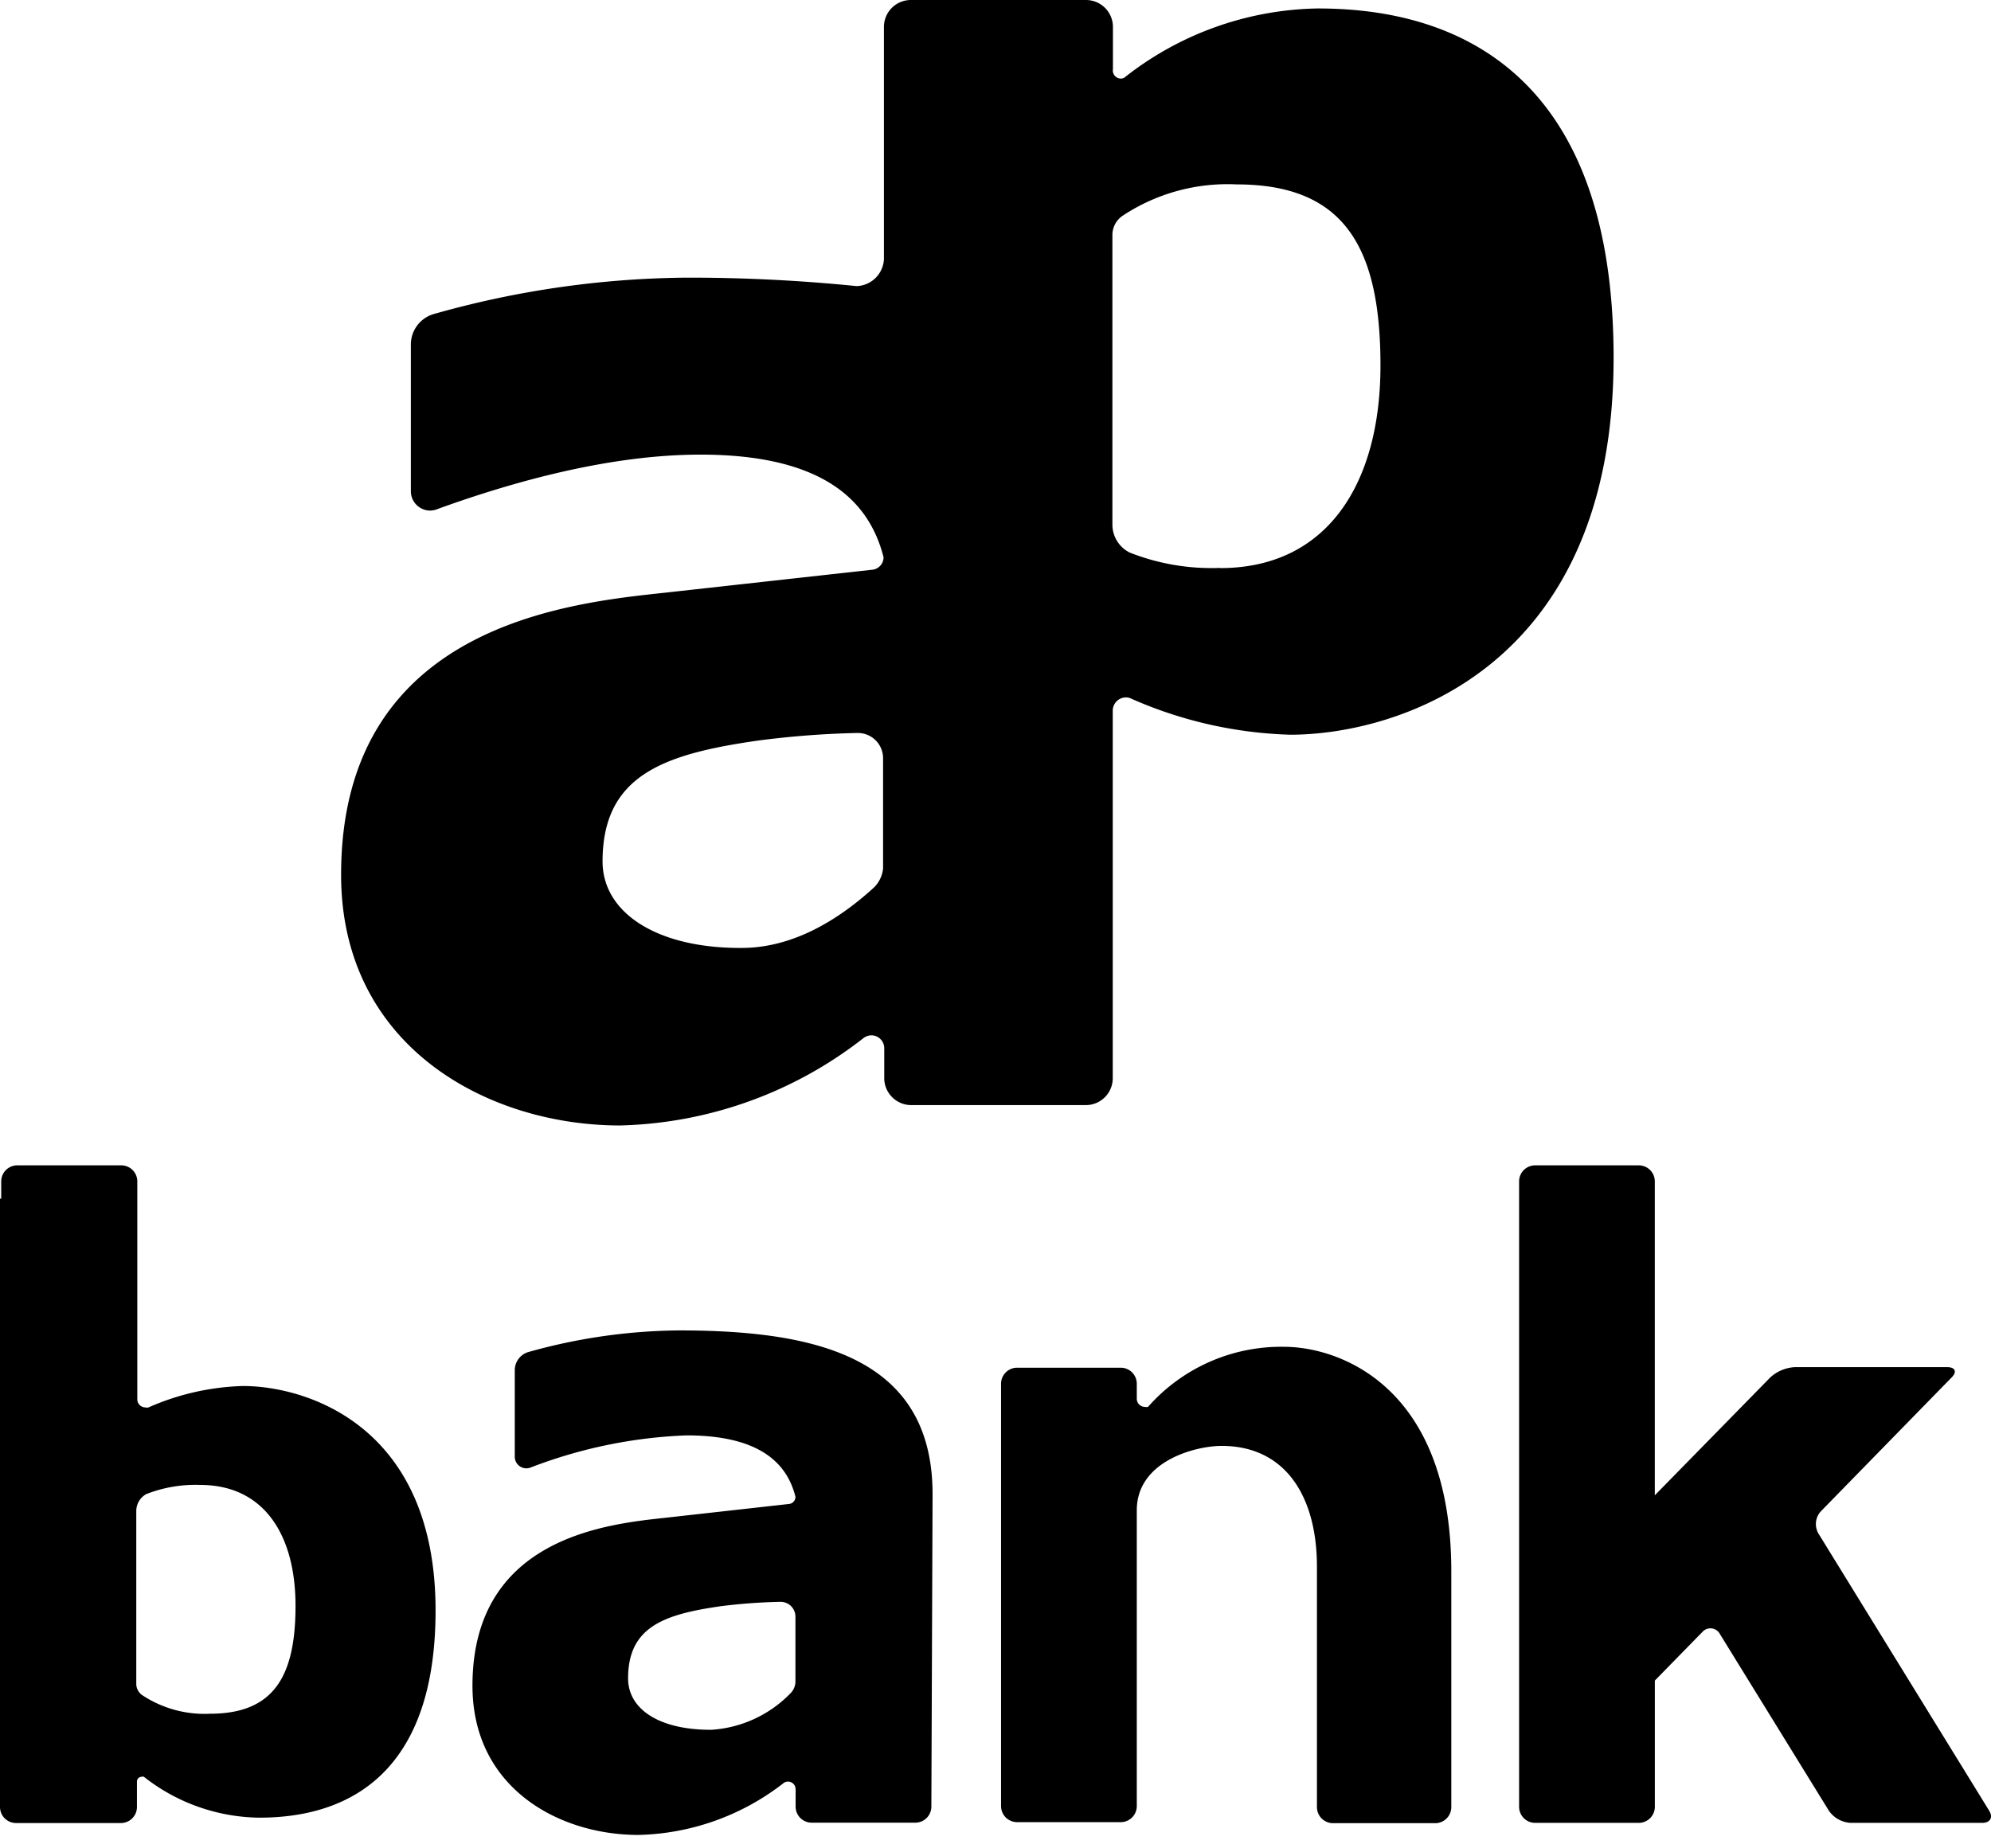 <svg xmlns="http://www.w3.org/2000/svg" width="56" height="52" fill="none"><g fill="#000" clip-path="url(#a)"><path d="M37.064.238a8.997 8.997 0 0 0-5.436 1.943.19.19 0 0 1-.102.03.229.229 0 0 1-.223-.268V.758A.758.758 0 0 0 30.54 0h-4.92a.758.758 0 0 0-.758.758v6.529a.796.796 0 0 1-.768.762c-1.587-.16-3.18-.24-4.775-.238a26.79 26.79 0 0 0-7.14 1.03.894.894 0 0 0-.623.85v4.13a.544.544 0 0 0 .54.543.577.577 0 0 0 .223-.048c2.162-.782 4.858-1.526 7.384-1.526 3.546 0 4.765 1.375 5.149 2.89a.355.355 0 0 1-.296.346l-5.83.646c-2.662.291-9.132.879-9.132 7.937 0 4.834 4.124 7.054 7.845 7.054 2.49-.061 4.895-.925 6.854-2.463a.378.378 0 0 1 .214-.073.364.364 0 0 1 .364.364v.816a.76.76 0 0 0 .748.783h4.921a.757.757 0 0 0 .758-.758V20.004a.374.374 0 0 1 .374-.384c.054 0 .108.014.156.04 1.408.622 2.924.965 4.464 1.01 2.948 0 9.093-1.807 9.093-10.605 0-8.797-5.338-9.827-8.32-9.827ZM16.948 24.235c0-2.429 1.725-3.021 4.372-3.4a25.361 25.361 0 0 1 2.808-.214.71.71 0 0 1 .71.7v3.109a.874.874 0 0 1-.248.53c-1.06.97-2.332 1.709-3.736 1.709-2.39.01-3.906-.996-3.906-2.434Zm17.372-8.258a6.266 6.266 0 0 1-2.546-.432.88.88 0 0 1-.486-.782V6.592a.655.655 0 0 1 .292-.525 5.343 5.343 0 0 1 3.206-.879c3.04 0 4.042 1.788 4.042 5.096s-1.487 5.698-4.508 5.698v-.005ZM26.23 42.034c0-3.886-3.337-4.605-7.131-4.605a16.063 16.063 0 0 0-4.25.612.534.534 0 0 0-.37.486v2.462a.326.326 0 0 0 .433.302 13.602 13.602 0 0 1 4.396-.909c2.108 0 2.837.821 3.065 1.725a.2.2 0 0 1-.175.204l-3.473.388c-1.589.175-5.436.525-5.436 4.727 0 2.876 2.429 4.197 4.668 4.197a6.893 6.893 0 0 0 4.08-1.457.19.19 0 0 1 .127-.044.215.215 0 0 1 .199.135c.01.027.015.055.015.084v.485a.452.452 0 0 0 .452.452h2.914a.452.452 0 0 0 .452-.452l.034-8.792Zm-8.564 5.183c0-1.457 1.025-1.802 2.613-2.03.555-.07 1.113-.111 1.671-.122a.417.417 0 0 1 .423.418v1.85a.485.485 0 0 1-.146.312 3.4 3.4 0 0 1-2.22 1.02c-1.457.005-2.341-.574-2.341-1.448ZM0 46.95v3.886a.452.452 0 0 0 .452.452H3.4a.452.452 0 0 0 .452-.452v-.719a.136.136 0 0 1 .136-.131.117.117 0 0 1 .058 0 5.343 5.343 0 0 0 3.24 1.151c1.779 0 4.965-.602 4.965-5.829 0-5.227-3.663-6.315-5.416-6.315a7.053 7.053 0 0 0-2.657.602.174.174 0 0 1-.093 0 .228.228 0 0 1-.223-.228v-6.13a.452.452 0 0 0-.462-.452H.486a.452.452 0 0 0-.452.452v.485H0V46.95Zm8.312-1.773c0 1.967-.598 3.036-2.405 3.036a3.177 3.177 0 0 1-1.91-.525.387.387 0 0 1-.164-.31V42.52a.544.544 0 0 1 .281-.486 3.786 3.786 0 0 1 1.516-.258c1.802 0 2.682 1.414 2.682 3.4ZM40.82 44.375v-.17c0-5.242-3.186-6.315-4.702-6.315a4.993 4.993 0 0 0-3.828 1.69.185.185 0 0 1-.092 0 .228.228 0 0 1-.224-.228v-.423a.452.452 0 0 0-.451-.451h-2.915a.452.452 0 0 0-.452.451v11.882a.452.452 0 0 0 .452.452h2.915a.451.451 0 0 0 .451-.452V42.49c0-1.399 1.671-1.812 2.386-1.812 1.797 0 2.681 1.424 2.681 3.4v6.763a.452.452 0 0 0 .452.451h2.876a.452.452 0 0 0 .451-.451v-6.466ZM55.95 50.943l-4.805-7.802a.53.53 0 0 1 .068-.621l3.682-3.77c.156-.156.097-.287-.121-.287h-4.3a1.112 1.112 0 0 0-.68.287l-3.25 3.318v-8.832a.451.451 0 0 0-.451-.451h-2.915a.452.452 0 0 0-.451.451v17.595a.452.452 0 0 0 .451.452h2.915a.452.452 0 0 0 .452-.452V47.28l1.34-1.37a.301.301 0 0 1 .486.054l3.07 4.979a.797.797 0 0 0 .608.34h3.706c.223 0 .31-.156.194-.34Z"/></g><defs><clipPath id="a"><path fill="#fff" d="M0 0h56v51.648H0z"/></clipPath></defs></svg>